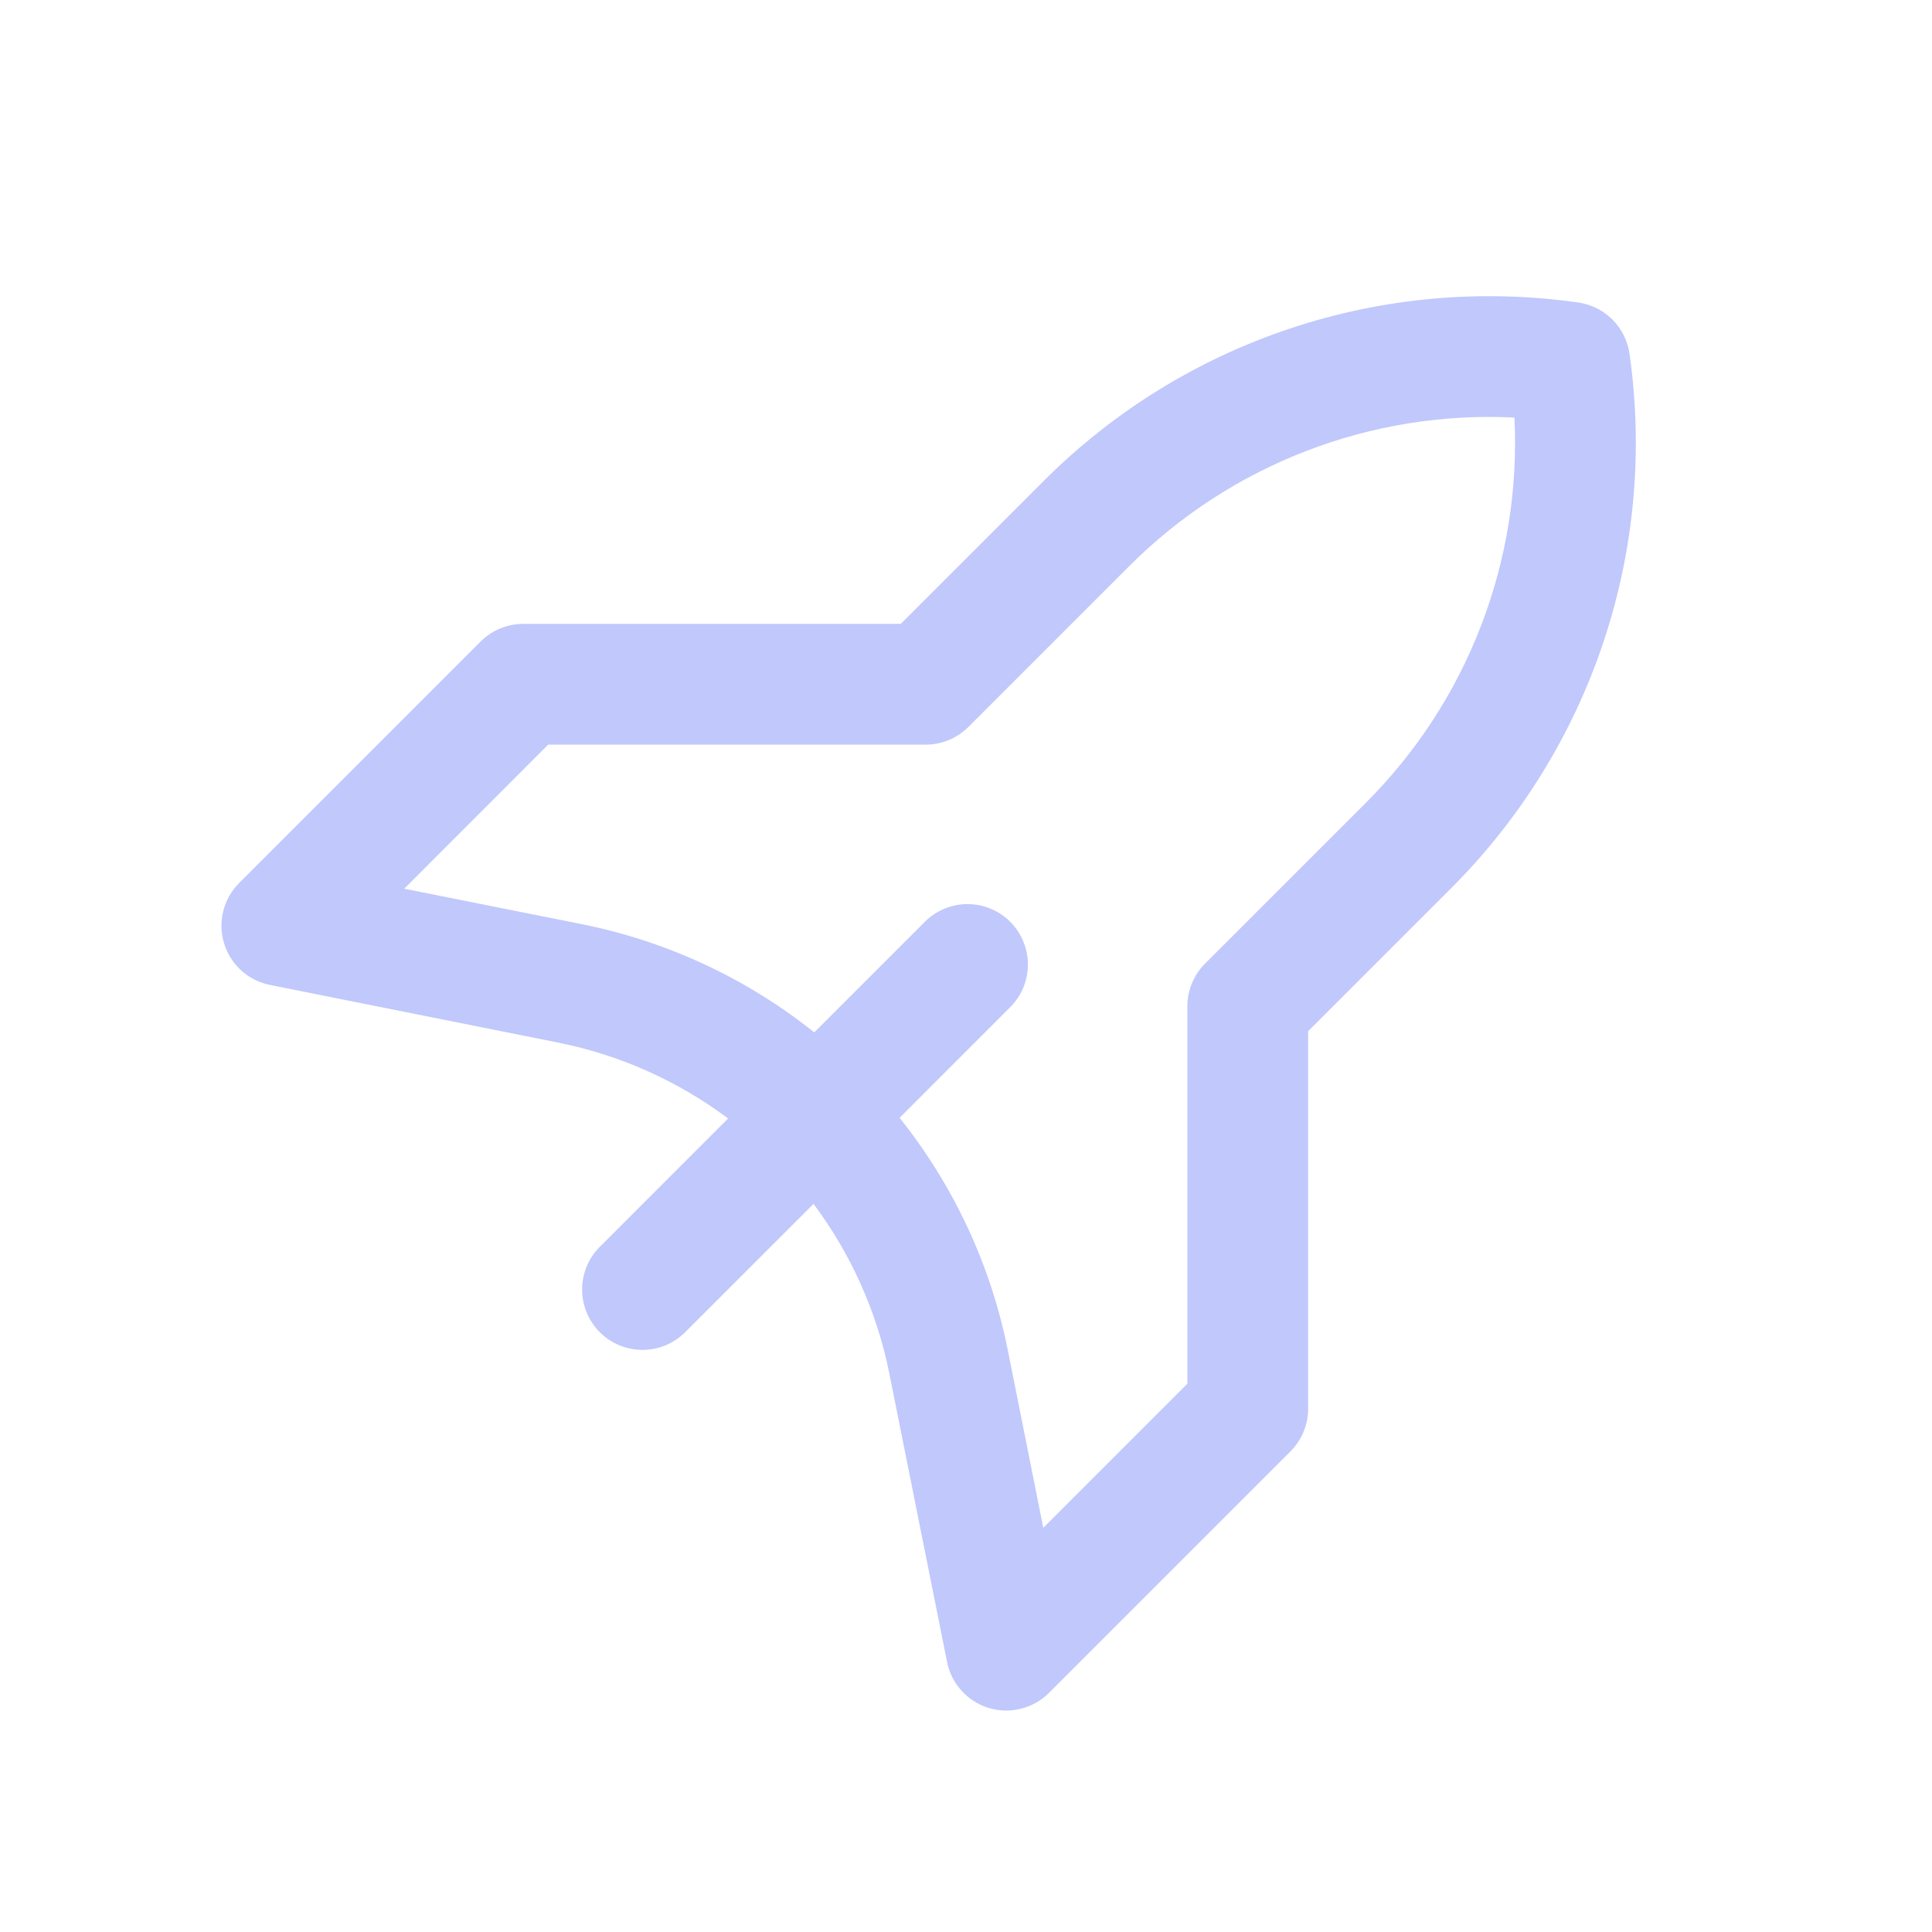 <svg width="48" height="48" viewBox="0 0 48 48" fill="none" xmlns="http://www.w3.org/2000/svg">
<path fill-rule="evenodd" clip-rule="evenodd" d="M39.212 7.516C36.808 7.173 34.358 7.393 32.054 8.161C29.75 8.929 27.657 10.223 25.94 11.94L22.38 15.5H13C12.602 15.5 12.221 15.659 11.94 15.94L5.94 21.94C5.749 22.132 5.613 22.372 5.547 22.636C5.481 22.899 5.488 23.175 5.566 23.434C5.645 23.694 5.792 23.927 5.993 24.11C6.194 24.292 6.44 24.416 6.706 24.47L13.862 25.902C15.426 26.214 16.862 26.87 18.09 27.788L14.94 30.94C14.793 31.077 14.675 31.243 14.592 31.427C14.511 31.611 14.466 31.81 14.463 32.011C14.459 32.212 14.496 32.413 14.572 32.599C14.647 32.786 14.76 32.956 14.902 33.098C15.044 33.241 15.214 33.353 15.401 33.428C15.588 33.504 15.788 33.541 15.989 33.537C16.191 33.534 16.389 33.49 16.573 33.408C16.757 33.326 16.923 33.207 17.06 33.06L20.212 29.91C21.13 31.138 21.786 32.574 22.098 34.138L23.53 41.294C23.584 41.56 23.708 41.806 23.891 42.007C24.073 42.208 24.306 42.355 24.566 42.434C24.826 42.512 25.102 42.519 25.365 42.453C25.628 42.388 25.868 42.252 26.06 42.06L32.06 36.06C32.342 35.779 32.5 35.398 32.5 35V25.62L36.06 22.06C37.777 20.343 39.071 18.25 39.839 15.946C40.607 13.643 40.828 11.192 40.484 8.788C40.438 8.467 40.289 8.17 40.06 7.94C39.831 7.711 39.533 7.562 39.212 7.516ZM22.35 27.772C23.696 29.456 24.619 31.438 25.04 33.552L25.92 37.958L29.5 34.378V25C29.5 24.602 29.659 24.221 29.94 23.94L33.94 19.94C35.189 18.691 36.162 17.195 36.796 15.547C37.431 13.9 37.714 12.137 37.626 10.374C35.863 10.286 34.1 10.569 32.453 11.204C30.805 11.839 29.309 12.812 28.06 14.06L24.06 18.06C23.779 18.341 23.398 18.5 23 18.5H13.62L10.042 22.08L14.45 22.96C16.564 23.382 18.546 24.304 20.23 25.65L22.94 22.94C23.077 22.793 23.243 22.674 23.427 22.593C23.611 22.511 23.81 22.466 24.011 22.463C24.212 22.459 24.413 22.496 24.599 22.572C24.786 22.647 24.956 22.759 25.098 22.902C25.241 23.044 25.353 23.214 25.428 23.401C25.504 23.588 25.541 23.788 25.537 23.989C25.534 24.191 25.49 24.389 25.408 24.573C25.326 24.757 25.207 24.923 25.06 25.06L22.35 27.772Z" fill="#C0C8FC"/>
</svg>
